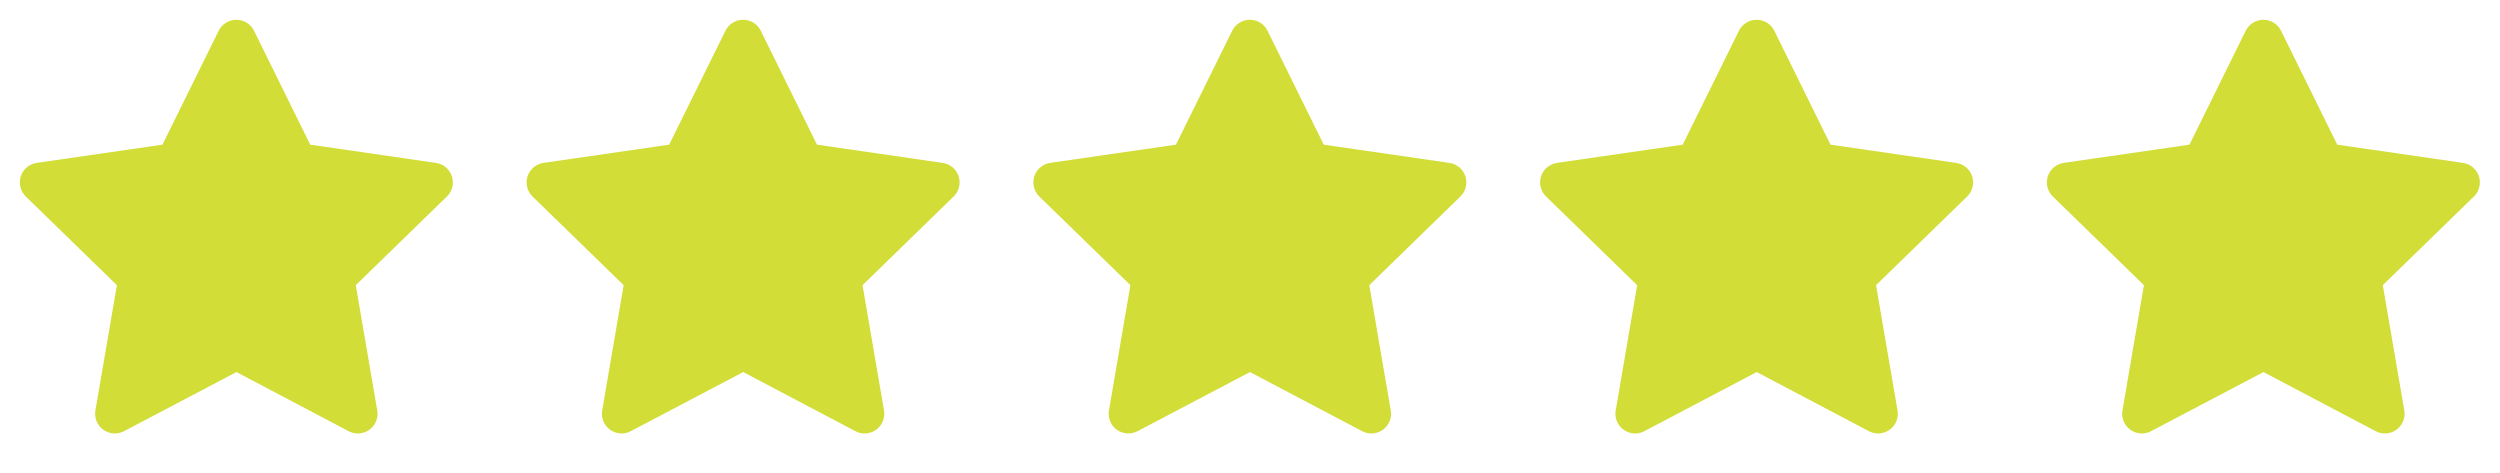 <svg width="74" height="14" viewBox="0 0 74 14" fill="none" xmlns="http://www.w3.org/2000/svg">
<path d="M4.808 4.282L1.087 4.821L1.021 4.835C0.921 4.861 0.83 4.914 0.757 4.987C0.684 5.06 0.632 5.151 0.606 5.251C0.58 5.351 0.581 5.456 0.609 5.555C0.636 5.655 0.69 5.745 0.764 5.817L3.46 8.441L2.824 12.149L2.817 12.213C2.811 12.316 2.832 12.419 2.879 12.511C2.926 12.603 2.996 12.681 3.083 12.737C3.17 12.793 3.27 12.825 3.373 12.83C3.477 12.835 3.579 12.812 3.671 12.763L6.999 11.013L10.32 12.763L10.379 12.79C10.475 12.828 10.58 12.84 10.682 12.824C10.784 12.808 10.88 12.765 10.961 12.7C11.041 12.635 11.102 12.549 11.139 12.452C11.175 12.355 11.185 12.251 11.167 12.149L10.531 8.441L13.228 5.816L13.274 5.767C13.339 5.687 13.381 5.591 13.397 5.489C13.413 5.387 13.402 5.283 13.364 5.187C13.327 5.091 13.264 5.006 13.184 4.942C13.103 4.878 13.007 4.837 12.905 4.822L9.183 4.282L7.519 0.91C7.471 0.812 7.396 0.73 7.304 0.673C7.212 0.615 7.105 0.585 6.996 0.585C6.887 0.585 6.78 0.615 6.688 0.673C6.595 0.73 6.521 0.812 6.473 0.91L4.808 4.282Z" fill="#D2DD38"/>
<path d="M19.808 4.282L16.087 4.821L16.021 4.835C15.921 4.861 15.83 4.914 15.757 4.987C15.684 5.06 15.632 5.151 15.606 5.251C15.58 5.351 15.581 5.456 15.609 5.555C15.636 5.655 15.69 5.745 15.764 5.817L18.46 8.441L17.825 12.149L17.817 12.213C17.811 12.316 17.832 12.419 17.879 12.511C17.926 12.603 17.996 12.681 18.083 12.737C18.17 12.793 18.27 12.825 18.373 12.83C18.477 12.835 18.579 12.812 18.671 12.763L21.999 11.013L25.32 12.763L25.379 12.79C25.475 12.828 25.58 12.84 25.682 12.824C25.784 12.808 25.88 12.765 25.961 12.7C26.041 12.635 26.102 12.549 26.139 12.452C26.175 12.355 26.185 12.251 26.167 12.149L25.531 8.441L28.228 5.816L28.274 5.767C28.339 5.687 28.381 5.591 28.397 5.489C28.413 5.387 28.402 5.283 28.364 5.187C28.327 5.091 28.264 5.006 28.184 4.942C28.103 4.878 28.006 4.837 27.904 4.822L24.183 4.282L22.519 0.91C22.471 0.812 22.396 0.73 22.304 0.673C22.212 0.615 22.105 0.585 21.996 0.585C21.887 0.585 21.78 0.615 21.688 0.673C21.595 0.73 21.521 0.812 21.473 0.91L19.808 4.282Z" fill="#D2DD38"/>
<path d="M34.808 4.282L31.087 4.821L31.021 4.835C30.921 4.861 30.83 4.914 30.757 4.987C30.684 5.06 30.632 5.151 30.606 5.251C30.58 5.351 30.581 5.456 30.609 5.555C30.636 5.655 30.69 5.745 30.764 5.817L33.46 8.441L32.825 12.149L32.817 12.213C32.811 12.316 32.832 12.419 32.879 12.511C32.926 12.603 32.996 12.681 33.083 12.737C33.17 12.793 33.27 12.825 33.373 12.83C33.477 12.835 33.579 12.812 33.671 12.763L36.999 11.013L40.32 12.763L40.379 12.79C40.475 12.828 40.58 12.84 40.682 12.824C40.784 12.808 40.88 12.765 40.961 12.7C41.041 12.635 41.102 12.549 41.139 12.452C41.175 12.355 41.185 12.251 41.167 12.149L40.531 8.441L43.228 5.816L43.274 5.767C43.339 5.687 43.381 5.591 43.397 5.489C43.413 5.387 43.402 5.283 43.364 5.187C43.327 5.091 43.264 5.006 43.184 4.942C43.103 4.878 43.007 4.837 42.904 4.822L39.183 4.282L37.519 0.91C37.471 0.812 37.397 0.73 37.304 0.673C37.212 0.615 37.105 0.585 36.996 0.585C36.887 0.585 36.78 0.615 36.688 0.673C36.595 0.73 36.521 0.812 36.473 0.91L34.808 4.282Z" fill="#D2DD38"/>
<path d="M49.808 4.282L46.087 4.821L46.021 4.835C45.921 4.861 45.83 4.914 45.757 4.987C45.684 5.06 45.632 5.151 45.606 5.251C45.58 5.351 45.581 5.456 45.609 5.555C45.636 5.655 45.69 5.745 45.764 5.817L48.46 8.441L47.825 12.149L47.817 12.213C47.811 12.316 47.832 12.419 47.879 12.511C47.926 12.603 47.996 12.681 48.083 12.737C48.17 12.793 48.27 12.825 48.373 12.83C48.477 12.835 48.579 12.812 48.671 12.763L51.999 11.013L55.32 12.763L55.379 12.79C55.475 12.828 55.58 12.84 55.682 12.824C55.784 12.808 55.88 12.765 55.961 12.7C56.041 12.635 56.102 12.549 56.139 12.452C56.175 12.355 56.185 12.251 56.167 12.149L55.531 8.441L58.228 5.816L58.274 5.767C58.339 5.687 58.381 5.591 58.397 5.489C58.413 5.387 58.402 5.283 58.364 5.187C58.327 5.091 58.264 5.006 58.184 4.942C58.103 4.878 58.007 4.837 57.904 4.822L54.183 4.282L52.519 0.91C52.471 0.812 52.397 0.73 52.304 0.673C52.212 0.615 52.105 0.585 51.996 0.585C51.887 0.585 51.78 0.615 51.688 0.673C51.595 0.73 51.521 0.812 51.473 0.91L49.808 4.282Z" fill="#D2DD38"/>
<path d="M64.808 4.282L61.087 4.821L61.021 4.835C60.921 4.861 60.83 4.914 60.757 4.987C60.684 5.06 60.632 5.151 60.606 5.251C60.58 5.351 60.581 5.456 60.609 5.555C60.636 5.655 60.69 5.745 60.764 5.817L63.46 8.441L62.825 12.149L62.817 12.213C62.811 12.316 62.832 12.419 62.879 12.511C62.926 12.603 62.996 12.681 63.083 12.737C63.17 12.793 63.27 12.825 63.373 12.83C63.477 12.835 63.579 12.812 63.671 12.763L66.999 11.013L70.32 12.763L70.379 12.79C70.475 12.828 70.58 12.84 70.682 12.824C70.784 12.808 70.88 12.765 70.961 12.7C71.041 12.635 71.102 12.549 71.139 12.452C71.175 12.355 71.185 12.251 71.167 12.149L70.531 8.441L73.228 5.816L73.274 5.767C73.339 5.687 73.381 5.591 73.397 5.489C73.413 5.387 73.402 5.283 73.364 5.187C73.327 5.091 73.264 5.006 73.184 4.942C73.103 4.878 73.007 4.837 72.904 4.822L69.183 4.282L67.519 0.91C67.471 0.812 67.397 0.73 67.304 0.673C67.212 0.615 67.105 0.585 66.996 0.585C66.887 0.585 66.78 0.615 66.688 0.673C66.595 0.73 66.521 0.812 66.473 0.91L64.808 4.282Z" fill="#D2DD38"/>
</svg>
